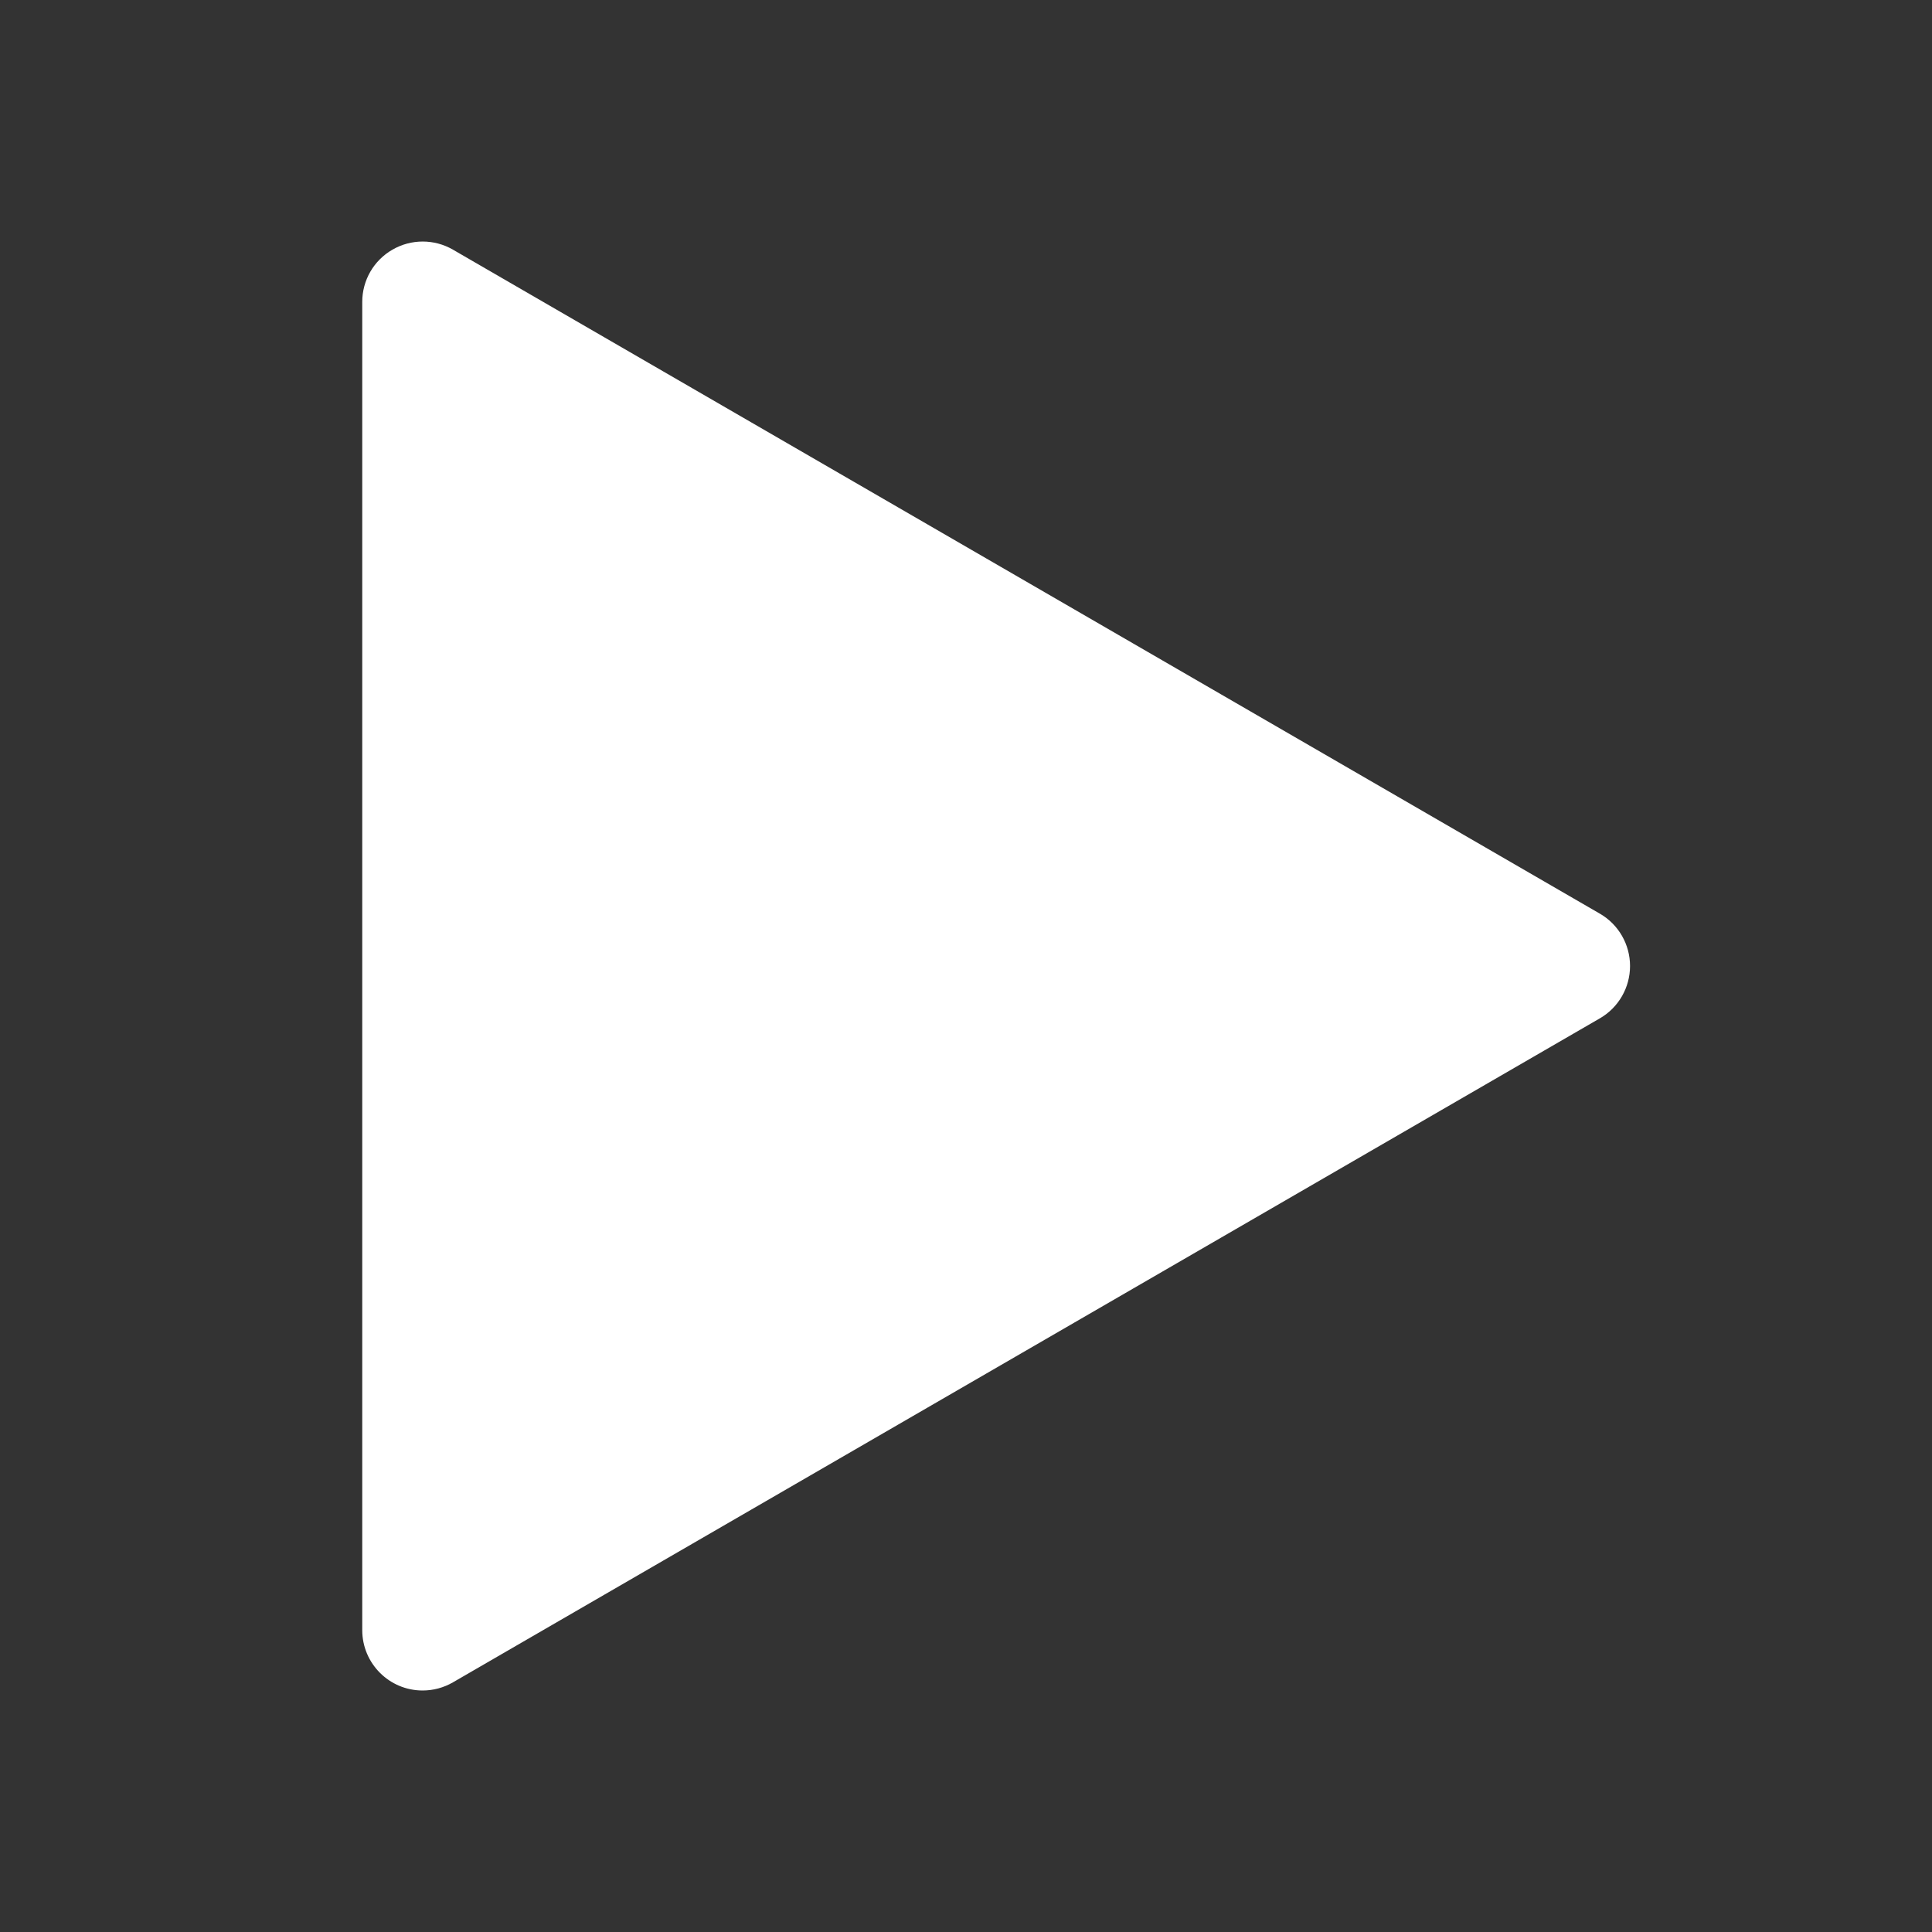 <svg width="24" height="24" viewBox="0 0 24 24" fill="none" xmlns="http://www.w3.org/2000/svg">
<rect x="0" y="0" width="24" height="24" fill="#333333" stroke="none"/>
<path fill-rule="evenodd" clip-rule="evenodd" d="M5.25 21C4.836 21 4.5 20.664 4.5 20.25V3.75C4.5 3.482 4.643 3.234 4.876 3.101C5.108 2.967 5.394 2.967 5.626 3.101L19.876 11.351C20.107 11.485 20.249 11.733 20.249 12C20.249 12.267 20.107 12.515 19.876 12.649L5.626 20.899C5.512 20.965 5.382 21 5.25 21Z" fill="white"/>
</svg>
